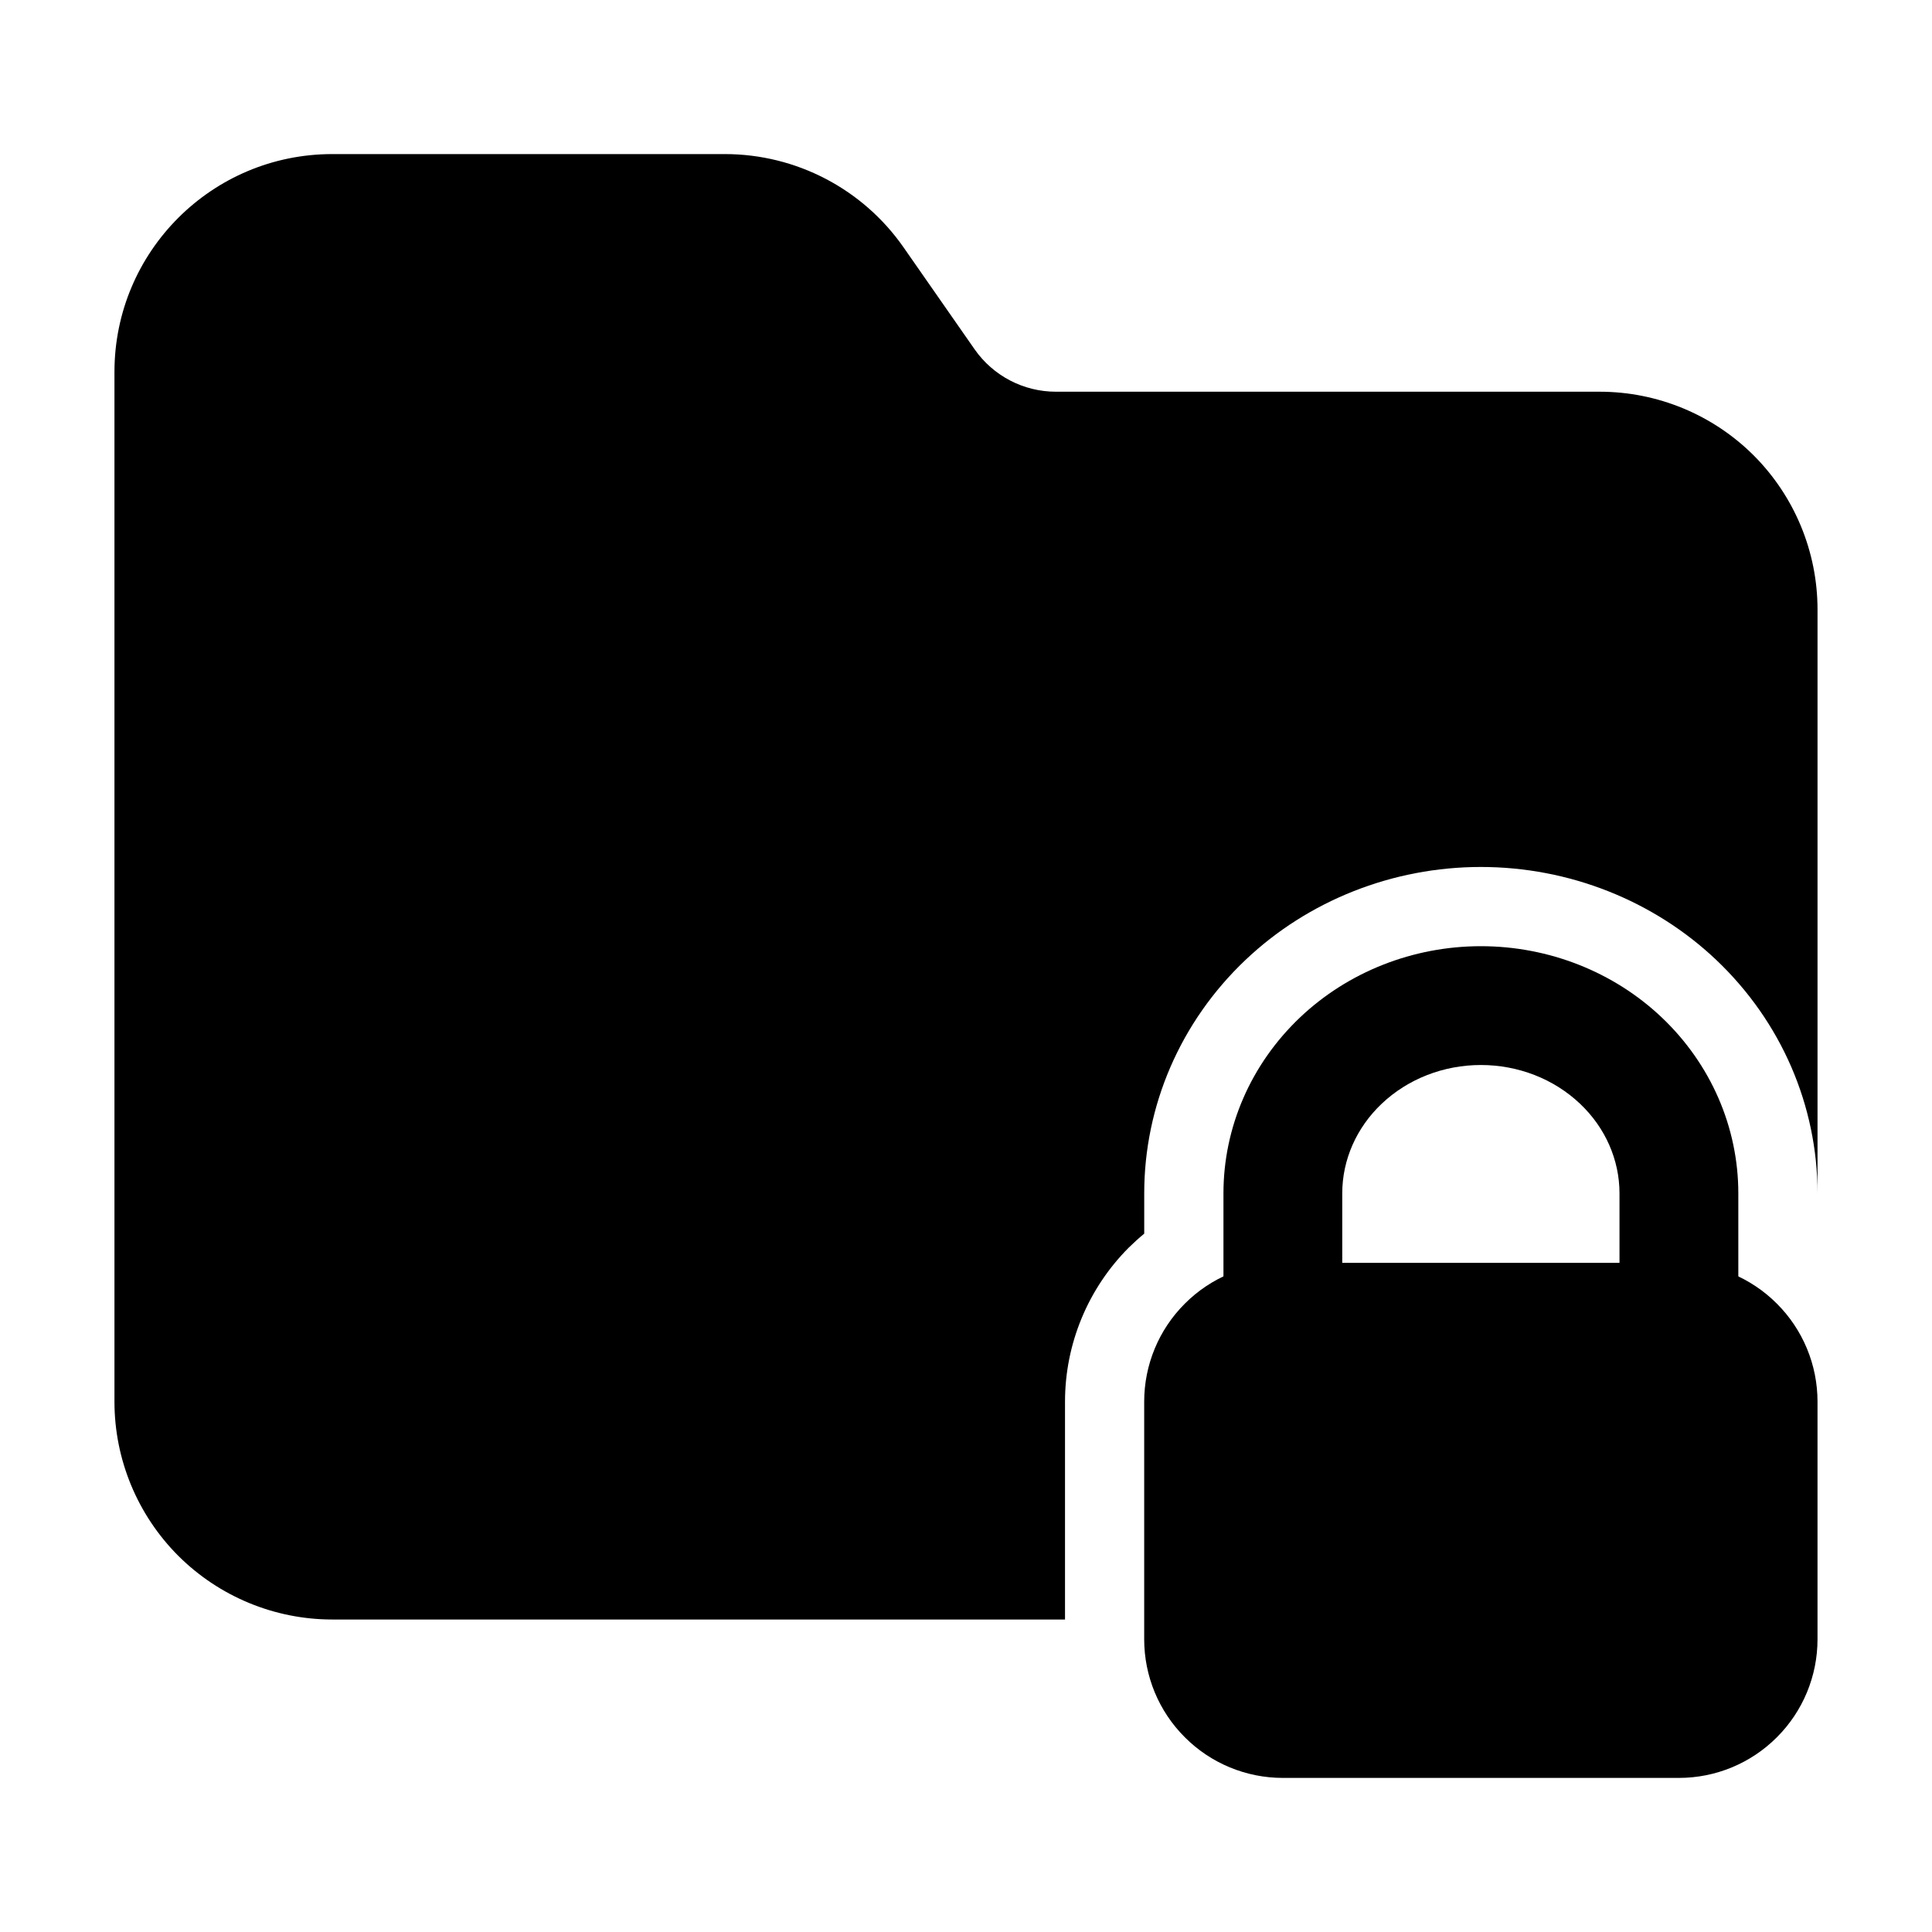 <?xml version="1.0" encoding="UTF-8"?>
<!-- Uploaded to: ICON Repo, www.iconrepo.com, Generator: ICON Repo Mixer Tools -->
<svg fill="#000000" width="800px" height="800px" version="1.1" viewBox="144 144 512 512" xmlns="http://www.w3.org/2000/svg">
 <g fill-rule="evenodd">
  <path d="m625.66 515.45c0-9.742-3.863-19.082-10.77-25.969-6.887-6.906-16.227-10.77-25.969-10.77h-104.96c-9.742 0-19.082 3.863-25.969 10.77-6.906 6.887-10.77 16.227-10.77 25.969v62.977c0 9.742 3.863 19.082 10.77 25.969 6.887 6.906 16.227 10.77 25.969 10.77h104.96c9.742 0 19.082-3.863 25.969-10.77 6.906-6.887 10.77-16.227 10.77-25.969z"/>
  <path d="m536.45 394.75c-17.988 0-35.227 6.824-47.945 18.895-13.016 12.363-20.277 29.137-20.277 46.602v34.219c0 8.691 7.055 15.742 15.742 15.742h104.96c8.691 0 15.742-7.055 15.742-15.742v-34.219c0-17.465-7.262-34.238-20.277-46.602-12.723-12.07-29.957-18.895-47.945-18.895zm0 31.488c9.844 0 19.312 3.652 26.281 10.266 6.656 6.297 10.453 14.82 10.453 23.742v18.473h-73.473v-18.473c0-8.922 3.801-17.445 10.453-23.742 6.969-6.613 16.438-10.266 26.281-10.266z"/>
  <path d="m426.24 573.18v-57.727c0-15.305 6.086-29.996 16.898-40.828 1.324-1.301 2.688-2.539 4.094-3.695v-10.684c0-23.152 9.551-45.449 26.828-61.844 16.562-15.703 38.961-24.645 62.387-24.645 23.426 0 45.824 8.941 62.387 24.645 17.277 16.395 26.828 38.688 26.828 61.844v-154.71c0-15.305-6.086-29.996-16.898-40.828-10.832-10.812-25.527-16.898-40.828-16.898h-144.11c-8.586 0-16.625-4.199-21.539-11.23l-18.828-27.016c-10.789-15.492-28.484-24.73-47.359-24.73h-104.04c-31.887 0-57.727 25.84-57.727 57.727v272.9c0 15.305 6.086 29.996 16.898 40.828 10.832 10.812 25.527 16.898 40.828 16.898h194.18z"/>
 </g>
</svg>